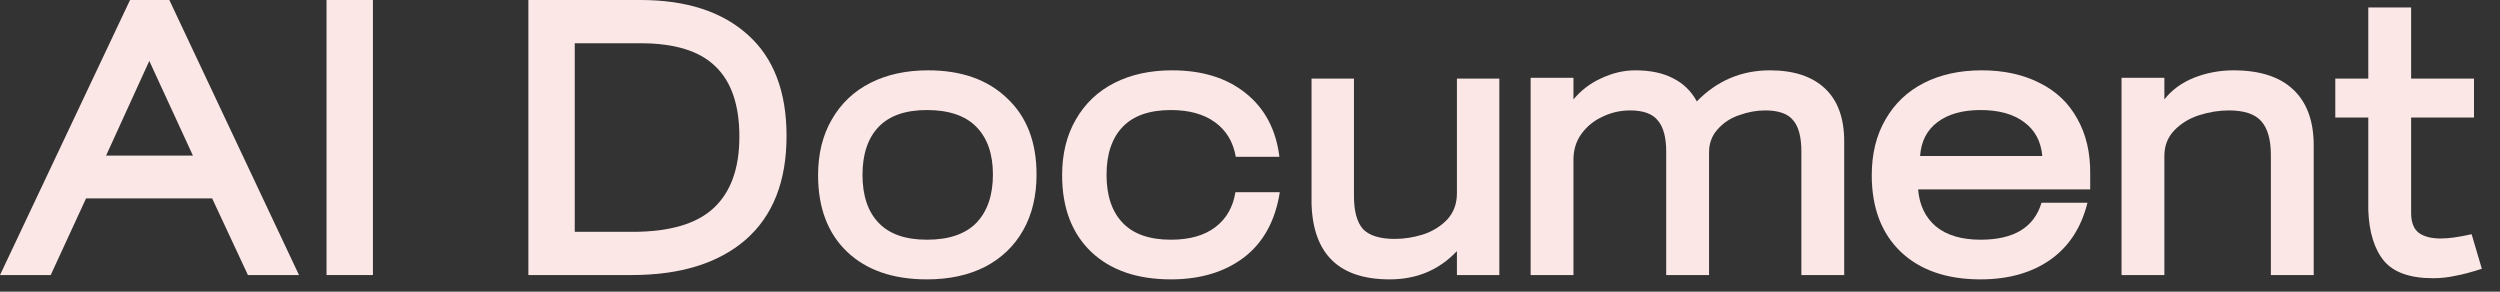 <?xml version="1.0" encoding="utf-8"?>
<svg xmlns="http://www.w3.org/2000/svg" fill="none" height="100%" overflow="visible" preserveAspectRatio="none" style="display: block;" viewBox="0 0 60 7" width="100%">
<rect x="0" y="0" width="60" height="7" fill="#333333" stroke="none"/>
<g id="AI Document">
<path d="M58.395 6.677C57.842 6.677 57.449 6.539 57.216 6.262C56.984 5.979 56.858 5.573 56.839 5.045V2.82H56.047V1.886H56.839V0.179H57.867V1.886H59.376V2.82H57.867V5.111C57.867 5.338 57.93 5.498 58.056 5.592C58.181 5.68 58.354 5.724 58.574 5.724C58.769 5.724 59.017 5.69 59.319 5.621L59.564 6.45C59.313 6.532 59.099 6.589 58.923 6.62C58.753 6.658 58.577 6.677 58.395 6.677Z" fill="#FCE7E7" id="Vector"/>
<path d="M50.917 1.867H51.945V2.386C52.121 2.16 52.357 1.987 52.653 1.867C52.954 1.748 53.272 1.688 53.605 1.688C54.234 1.688 54.712 1.842 55.038 2.15C55.365 2.458 55.529 2.905 55.529 3.489V6.601H54.501V3.725C54.501 3.354 54.425 3.084 54.275 2.914C54.124 2.738 53.863 2.65 53.492 2.65C53.259 2.65 53.023 2.688 52.785 2.763C52.546 2.839 52.344 2.961 52.181 3.131C52.024 3.295 51.945 3.499 51.945 3.744V6.601H50.917V1.867Z" fill="#FCE7E7" id="Vector_2"/>
<path d="M49.015 3.744C48.983 3.392 48.839 3.122 48.581 2.933C48.323 2.738 47.974 2.641 47.534 2.641C47.101 2.641 46.755 2.738 46.497 2.933C46.246 3.122 46.107 3.392 46.082 3.744H49.015ZM44.922 4.206C44.922 3.691 45.032 3.244 45.252 2.867C45.472 2.484 45.78 2.191 46.176 1.99C46.572 1.789 47.035 1.688 47.563 1.688C48.091 1.688 48.553 1.789 48.949 1.99C49.345 2.185 49.647 2.471 49.854 2.848C50.068 3.225 50.172 3.672 50.165 4.187V4.546H46.035C46.066 4.923 46.208 5.218 46.459 5.432C46.717 5.646 47.075 5.753 47.534 5.753C48.333 5.753 48.82 5.457 48.996 4.866H50.099C49.949 5.47 49.647 5.929 49.194 6.243C48.748 6.551 48.194 6.705 47.534 6.705C46.723 6.705 46.085 6.485 45.62 6.045C45.155 5.599 44.922 4.986 44.922 4.206Z" fill="#FCE7E7" id="Vector_3"/>
<path d="M36.735 1.867H37.763V2.386C37.946 2.166 38.169 1.996 38.433 1.877C38.703 1.751 38.973 1.688 39.244 1.688C39.608 1.688 39.91 1.751 40.149 1.877C40.394 1.996 40.586 2.182 40.724 2.433C41.208 1.937 41.793 1.688 42.478 1.688C43.05 1.688 43.49 1.833 43.798 2.122C44.107 2.411 44.261 2.836 44.261 3.395V6.601H43.233V3.64C43.233 3.288 43.167 3.037 43.035 2.886C42.909 2.729 42.686 2.65 42.365 2.65C42.158 2.65 41.95 2.688 41.743 2.763C41.535 2.832 41.362 2.946 41.224 3.103C41.086 3.254 41.017 3.439 41.017 3.659V6.601H39.989V3.64C39.989 3.301 39.923 3.053 39.791 2.895C39.665 2.732 39.442 2.65 39.121 2.65C38.889 2.65 38.669 2.7 38.461 2.801C38.254 2.895 38.084 3.034 37.952 3.216C37.826 3.392 37.763 3.596 37.763 3.829V6.601H36.735V1.867Z" fill="#FCE7E7" id="Vector_4"/>
<path d="M33.353 6.705C32.14 6.705 31.515 6.102 31.477 4.895V1.886H32.495V4.706C32.495 5.071 32.568 5.335 32.712 5.498C32.863 5.655 33.118 5.734 33.476 5.734C33.696 5.734 33.919 5.699 34.146 5.63C34.378 5.555 34.573 5.435 34.73 5.272C34.888 5.102 34.966 4.891 34.966 4.64V1.886H35.984V6.601H34.966V6.026C34.539 6.479 34.001 6.705 33.353 6.705Z" fill="#FCE7E7" id="Vector_5"/>
<path d="M30.715 4.612C30.608 5.297 30.322 5.819 29.857 6.177C29.392 6.529 28.807 6.705 28.103 6.705C27.292 6.705 26.654 6.485 26.189 6.045C25.724 5.599 25.491 4.986 25.491 4.206C25.491 3.691 25.601 3.244 25.821 2.867C26.041 2.484 26.349 2.191 26.745 1.99C27.141 1.789 27.603 1.688 28.131 1.688C28.854 1.688 29.442 1.871 29.895 2.235C30.354 2.6 30.624 3.109 30.706 3.763H29.659C29.596 3.405 29.43 3.128 29.159 2.933C28.889 2.738 28.537 2.641 28.103 2.641C27.588 2.641 27.201 2.776 26.943 3.046C26.685 3.317 26.557 3.7 26.557 4.197C26.557 4.693 26.685 5.077 26.943 5.347C27.201 5.618 27.588 5.753 28.103 5.753C28.549 5.753 28.905 5.652 29.169 5.451C29.433 5.25 29.593 4.97 29.65 4.612H30.715Z" fill="#FCE7E7" id="Vector_6"/>
<path d="M22.246 6.705C21.435 6.705 20.797 6.485 20.332 6.045C19.866 5.599 19.634 4.986 19.634 4.206C19.634 3.691 19.744 3.244 19.964 2.867C20.184 2.484 20.492 2.191 20.888 1.99C21.284 1.789 21.746 1.688 22.274 1.688C23.073 1.688 23.705 1.911 24.17 2.358C24.641 2.798 24.877 3.408 24.877 4.187C24.877 4.703 24.77 5.149 24.556 5.526C24.343 5.904 24.038 6.196 23.642 6.403C23.246 6.605 22.78 6.705 22.246 6.705ZM20.7 4.197C20.7 4.693 20.828 5.077 21.086 5.347C21.344 5.618 21.731 5.753 22.246 5.753C22.774 5.753 23.17 5.618 23.434 5.347C23.698 5.071 23.83 4.684 23.83 4.187C23.83 3.697 23.698 3.317 23.434 3.046C23.17 2.776 22.774 2.641 22.246 2.641C21.731 2.641 21.344 2.776 21.086 3.046C20.828 3.317 20.7 3.7 20.7 4.197Z" fill="#FCE7E7" id="Vector_7"/>
<path d="M12.681 0H15.369C16.475 0 17.336 0.28 17.953 0.84C18.569 1.393 18.877 2.201 18.877 3.263C18.877 4.351 18.55 5.181 17.896 5.753C17.242 6.318 16.331 6.601 15.161 6.601H12.681V0ZM15.18 5.564C16.067 5.564 16.714 5.375 17.123 4.998C17.538 4.615 17.745 4.043 17.745 3.282C17.745 2.521 17.553 1.959 17.17 1.594C16.793 1.223 16.192 1.038 15.369 1.038H13.794V5.564H15.18Z" fill="#FCE7E7" id="Vector_8"/>
<path d="M7.837 0H8.95V6.601H7.837V0Z" fill="#FCE7E7" id="Vector_9"/>
<path d="M3.121 6.10352e-05H4.064L7.176 6.601H5.95L5.092 4.762H2.065L1.217 6.601H3.8147e-05L3.121 6.10352e-05ZM4.63 3.734L3.583 1.462L2.546 3.734H4.63Z" fill="#FCE7E7" id="Vector_10"/>
</g>
</svg>